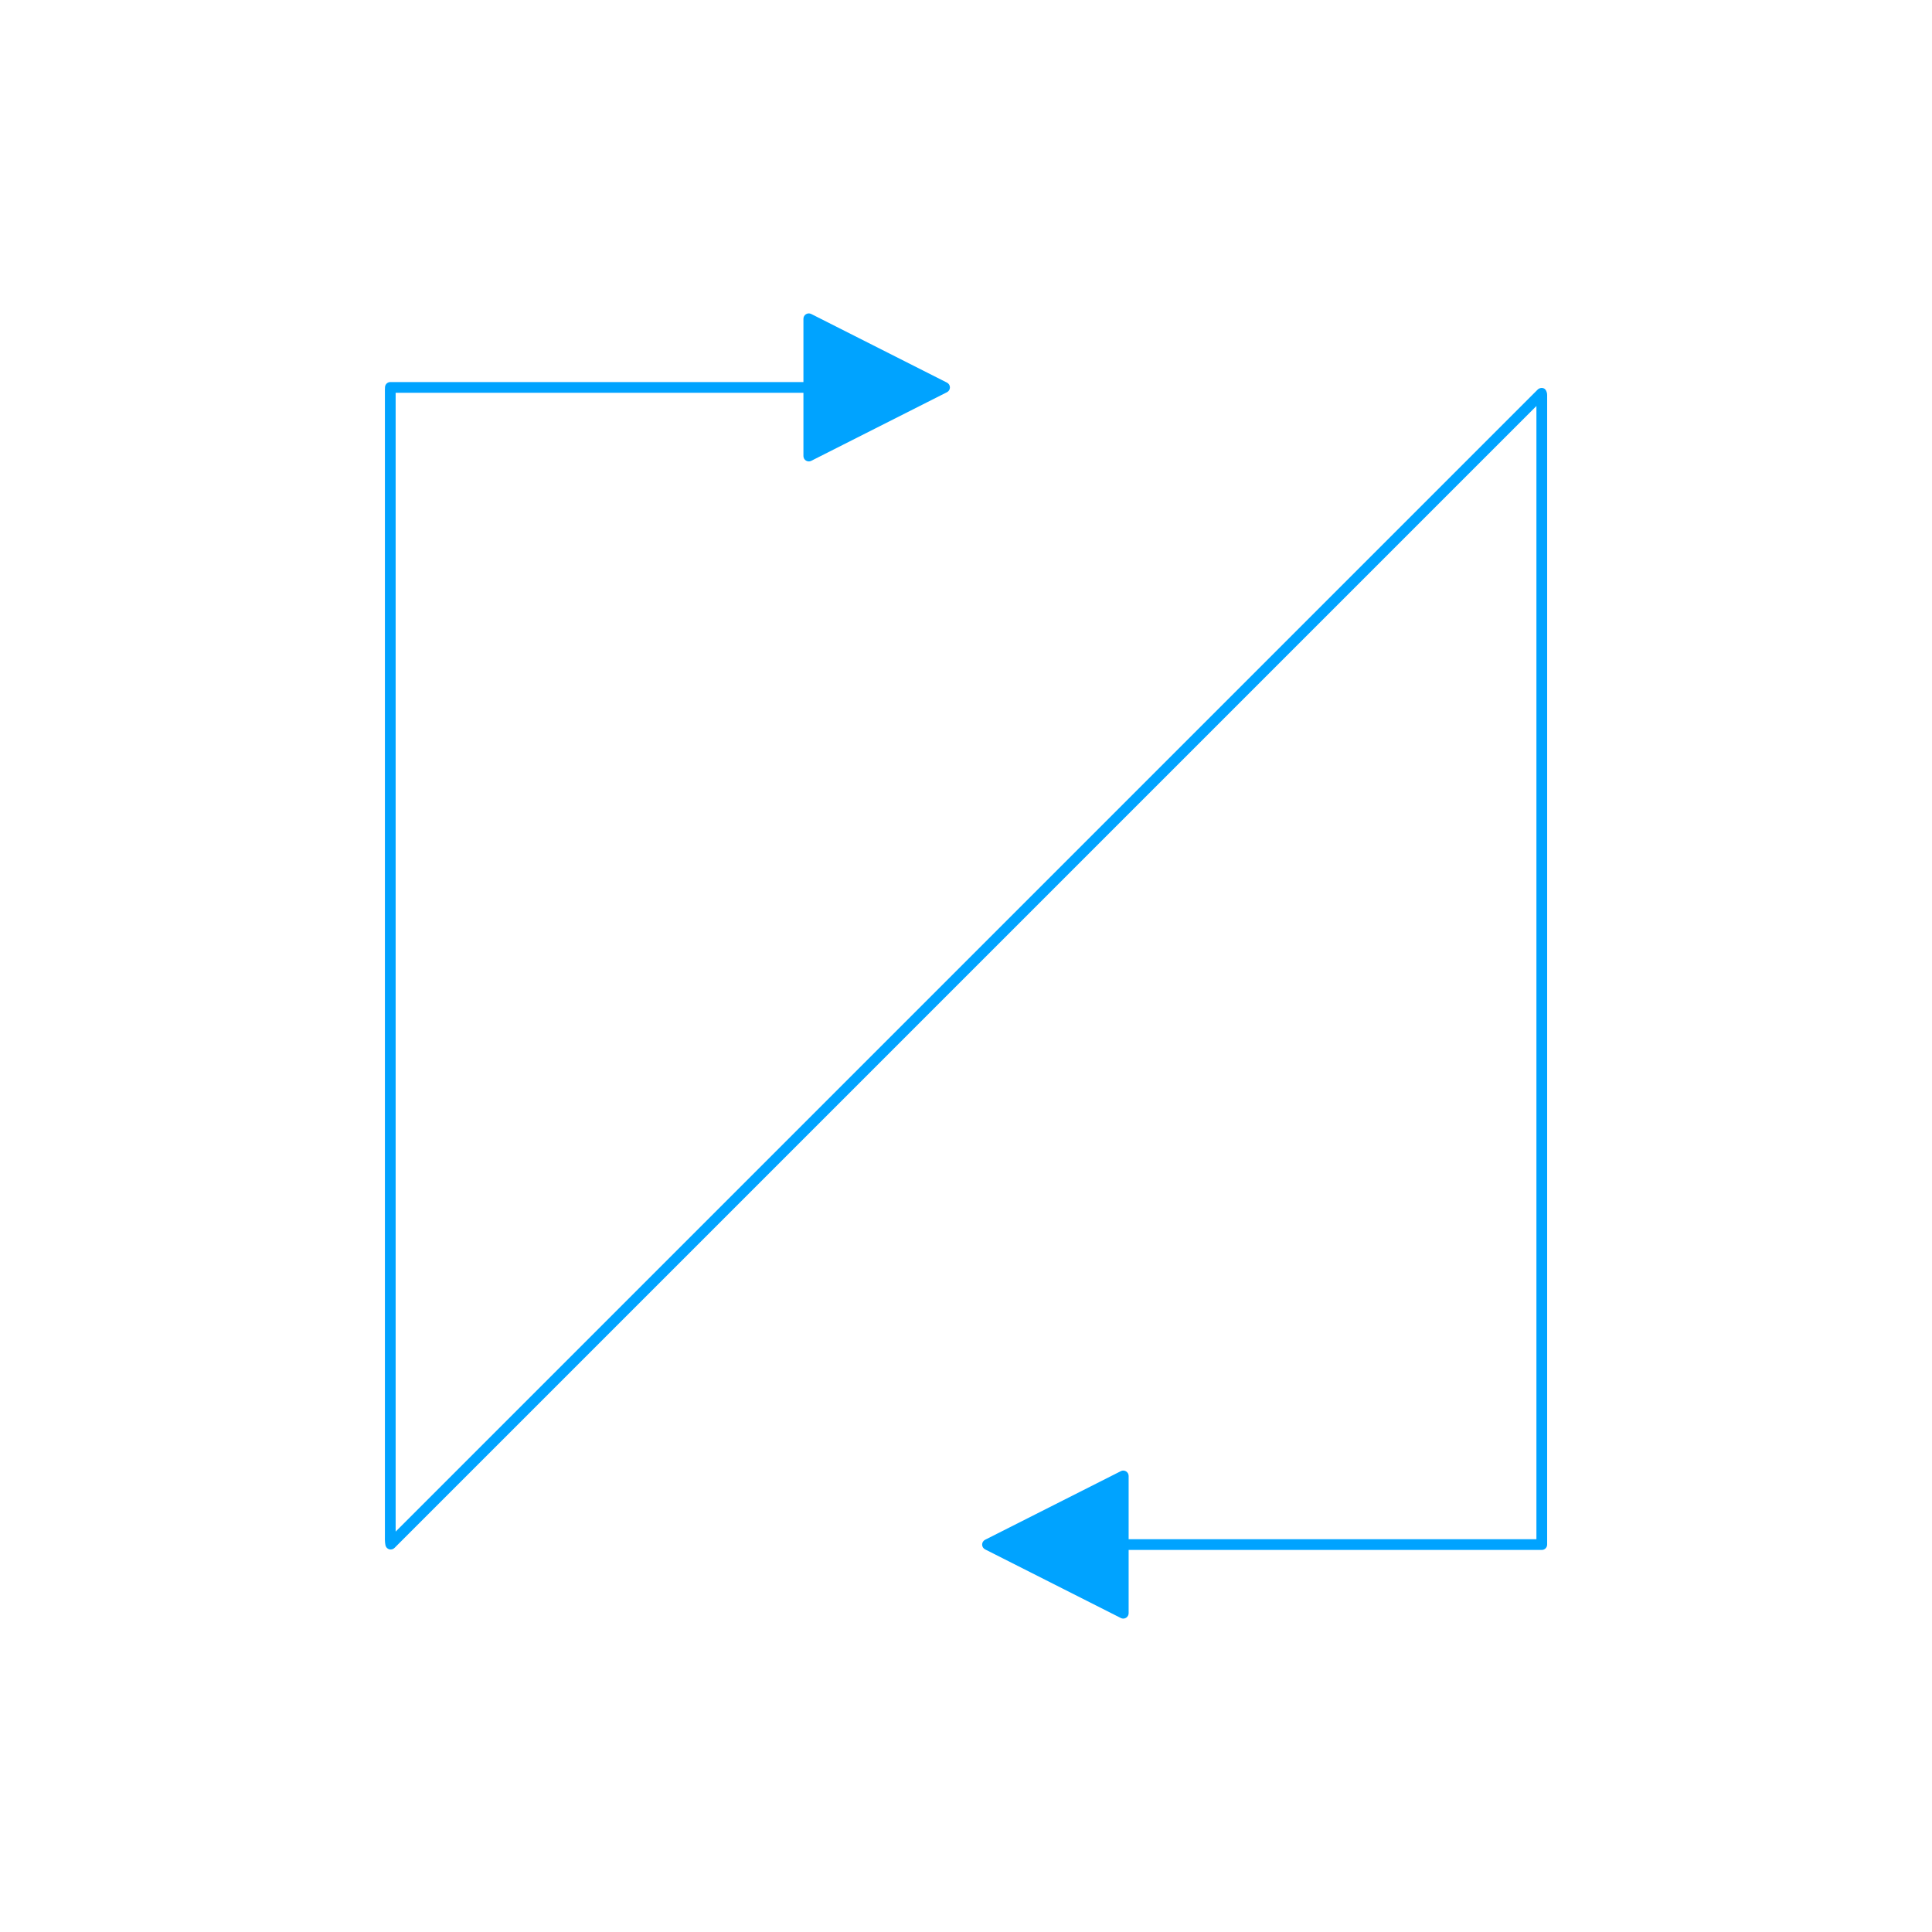 <?xml version="1.0" encoding="UTF-8"?>
<svg width="1200pt" height="1200pt" version="1.1" viewBox="0 0 1200 1200" xmlns="http://www.w3.org/2000/svg">
 <path d="m241.74 962.3c1.16 0.305 2.422 0.008 3.289-0.848l709.27-709.27v703.85h-253.28v-39.297c0-1.16-0.598-2.234-1.59-2.84-0.996-0.617-2.219-0.672-3.25-0.137l-84.328 42.629c-1.121 0.566-1.828 1.719-1.828 2.977 0 1.258 0.711 2.41 1.828 2.977l84.328 42.637c0.477 0.242 0.988 0.359 1.504 0.359 0.605 0 1.211-0.164 1.746-0.496 0.988-0.605 1.59-1.68 1.59-2.84v-39.305h256.61c1.836 0 3.328-1.484 3.332-3.32l0.008-709.64-0.008-4.422c0.086-1.316-0.684-3.379-1.863-3.984-1.281-0.672-3-0.363-4.023 0.652l-709.32 709.32c0.012-0.984 0.012-1.922-0.012-2.723v-704.56c0-0.02 0-0.039-0.008-0.059h253.29v39.297c0 1.16 0.598 2.234 1.59 2.84 0.535 0.332 1.141 0.496 1.746 0.496 0.516 0 1.027-0.117 1.504-0.359l84.328-42.629c1.121-0.566 1.828-1.719 1.828-2.977 0-1.258-0.711-2.41-1.828-2.977l-84.328-42.637c-1.043-0.52-2.258-0.477-3.25 0.137-0.988 0.605-1.59 1.68-1.59 2.84v39.305l-256.56-0.004c-1.75 0-3.211 1.359-3.328 3.113-0.078 1.164-0.07 2.414-0.059 3.664v704.62c0.039 1.164 0.02 2.469 0 3.777-0.047 2.781-0.09 5.402 0.344 7.356 0.27 1.188 1.16 2.137 2.324 2.477z" fill="#00a3ff"/>
</svg>
